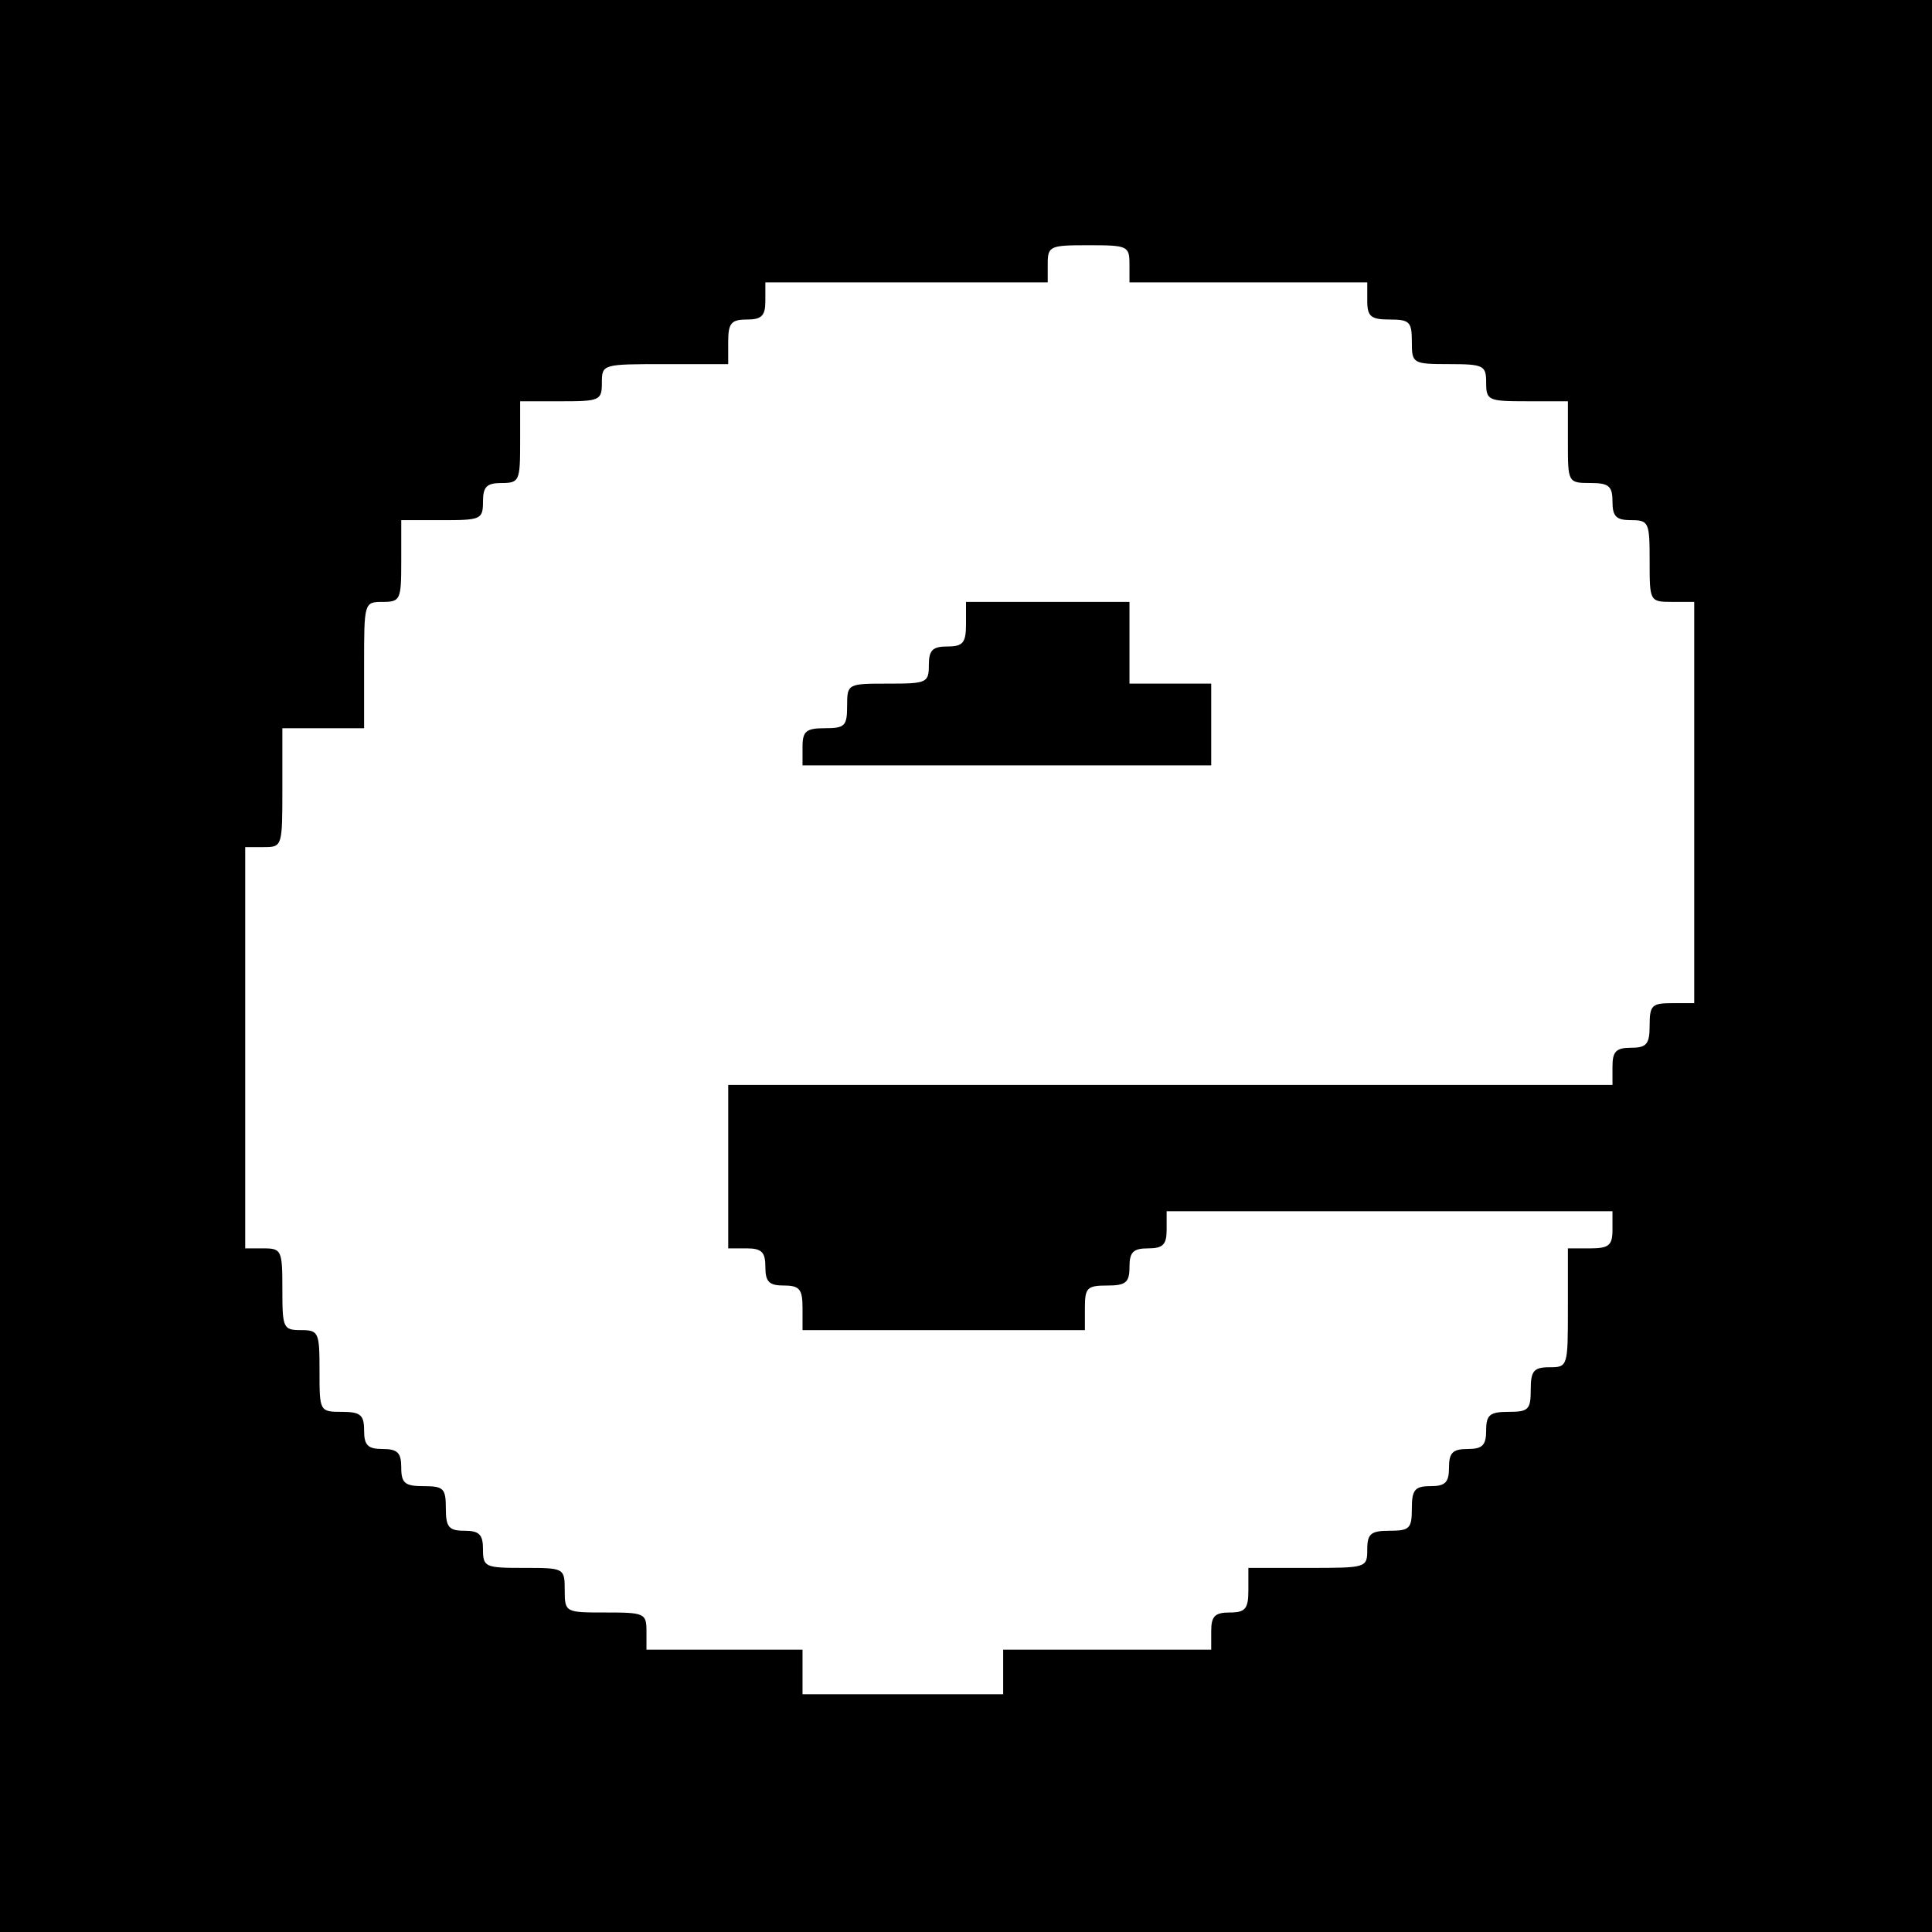 <?xml version="1.0" standalone="no"?>
<!DOCTYPE svg PUBLIC "-//W3C//DTD SVG 20010904//EN"
 "http://www.w3.org/TR/2001/REC-SVG-20010904/DTD/svg10.dtd">
<svg version="1.0" xmlns="http://www.w3.org/2000/svg"
 width="260pt" height="260pt" viewBox="0 0 260 260"
 preserveAspectRatio="xMidYMid meet">
<g transform="translate(0,260) scale(0.1,-0.1)"
fill="#000000" stroke="none">
<path d="M0 1300 l0 -1300 1300 0 1300 0 0 1300 0 1300 -1300 0 -1300 0 0
-1300z m1520 945 l0 -25 160 0 160 0 0 -25 c0 -21 5 -25 30 -25 27 0 30 -3 30
-30 0 -29 1 -30 50 -30 47 0 50 -2 50 -25 0 -24 3 -25 55 -25 l55 0 0 -55 c0
-54 0 -55 30 -55 25 0 30 -4 30 -25 0 -20 5 -25 25 -25 24 0 25 -3 25 -55 0
-54 0 -55 30 -55 l30 0 0 -270 0 -270 -30 0 c-27 0 -30 -3 -30 -30 0 -25 -4
-30 -25 -30 -20 0 -25 -5 -25 -25 l0 -25 -595 0 -595 0 0 -110 0 -110 25 0
c20 0 25 -5 25 -25 0 -20 5 -25 25 -25 21 0 25 -5 25 -30 l0 -30 190 0 190 0
0 30 c0 27 3 30 30 30 25 0 30 4 30 25 0 20 5 25 25 25 20 0 25 5 25 25 l0 25
300 0 300 0 0 -25 c0 -21 -5 -25 -30 -25 l-30 0 0 -80 c0 -79 0 -80 -25 -80
-21 0 -25 -5 -25 -30 0 -27 -3 -30 -30 -30 -25 0 -30 -4 -30 -25 0 -20 -5 -25
-25 -25 -20 0 -25 -5 -25 -25 0 -20 -5 -25 -25 -25 -21 0 -25 -5 -25 -30 0
-27 -3 -30 -30 -30 -25 0 -30 -4 -30 -25 0 -25 -1 -25 -80 -25 l-80 0 0 -30
c0 -25 -4 -30 -25 -30 -20 0 -25 -5 -25 -25 l0 -25 -140 0 -140 0 0 -30 0 -30
-135 0 -135 0 0 30 0 30 -105 0 -105 0 0 25 c0 24 -3 25 -55 25 -54 0 -55 0
-55 30 0 30 -1 30 -55 30 -52 0 -55 1 -55 25 0 20 -5 25 -25 25 -21 0 -25 5
-25 30 0 27 -3 30 -30 30 -25 0 -30 4 -30 25 0 20 -5 25 -25 25 -20 0 -25 5
-25 25 0 21 -5 25 -30 25 -30 0 -30 1 -30 55 0 52 -1 55 -25 55 -24 0 -25 3
-25 55 0 52 -1 55 -25 55 l-25 0 0 270 0 270 25 0 c25 0 25 1 25 80 l0 80 55
0 55 0 0 85 c0 84 0 85 25 85 24 0 25 3 25 55 l0 55 55 0 c52 0 55 1 55 25 0
20 5 25 25 25 24 0 25 3 25 55 l0 55 55 0 c52 0 55 1 55 25 0 25 1 25 85 25
l85 0 0 30 c0 25 4 30 25 30 20 0 25 5 25 25 l0 25 190 0 190 0 0 25 c0 24 3
25 55 25 52 0 55 -1 55 -25z"/>
<path d="M1300 1760 c0 -25 -4 -30 -25 -30 -20 0 -25 -5 -25 -25 0 -24 -3 -25
-55 -25 -54 0 -55 0 -55 -30 0 -27 -3 -30 -30 -30 -25 0 -30 -4 -30 -25 l0
-25 275 0 275 0 0 55 0 55 -55 0 -55 0 0 55 0 55 -110 0 -110 0 0 -30z"/>
</g>
</svg>
